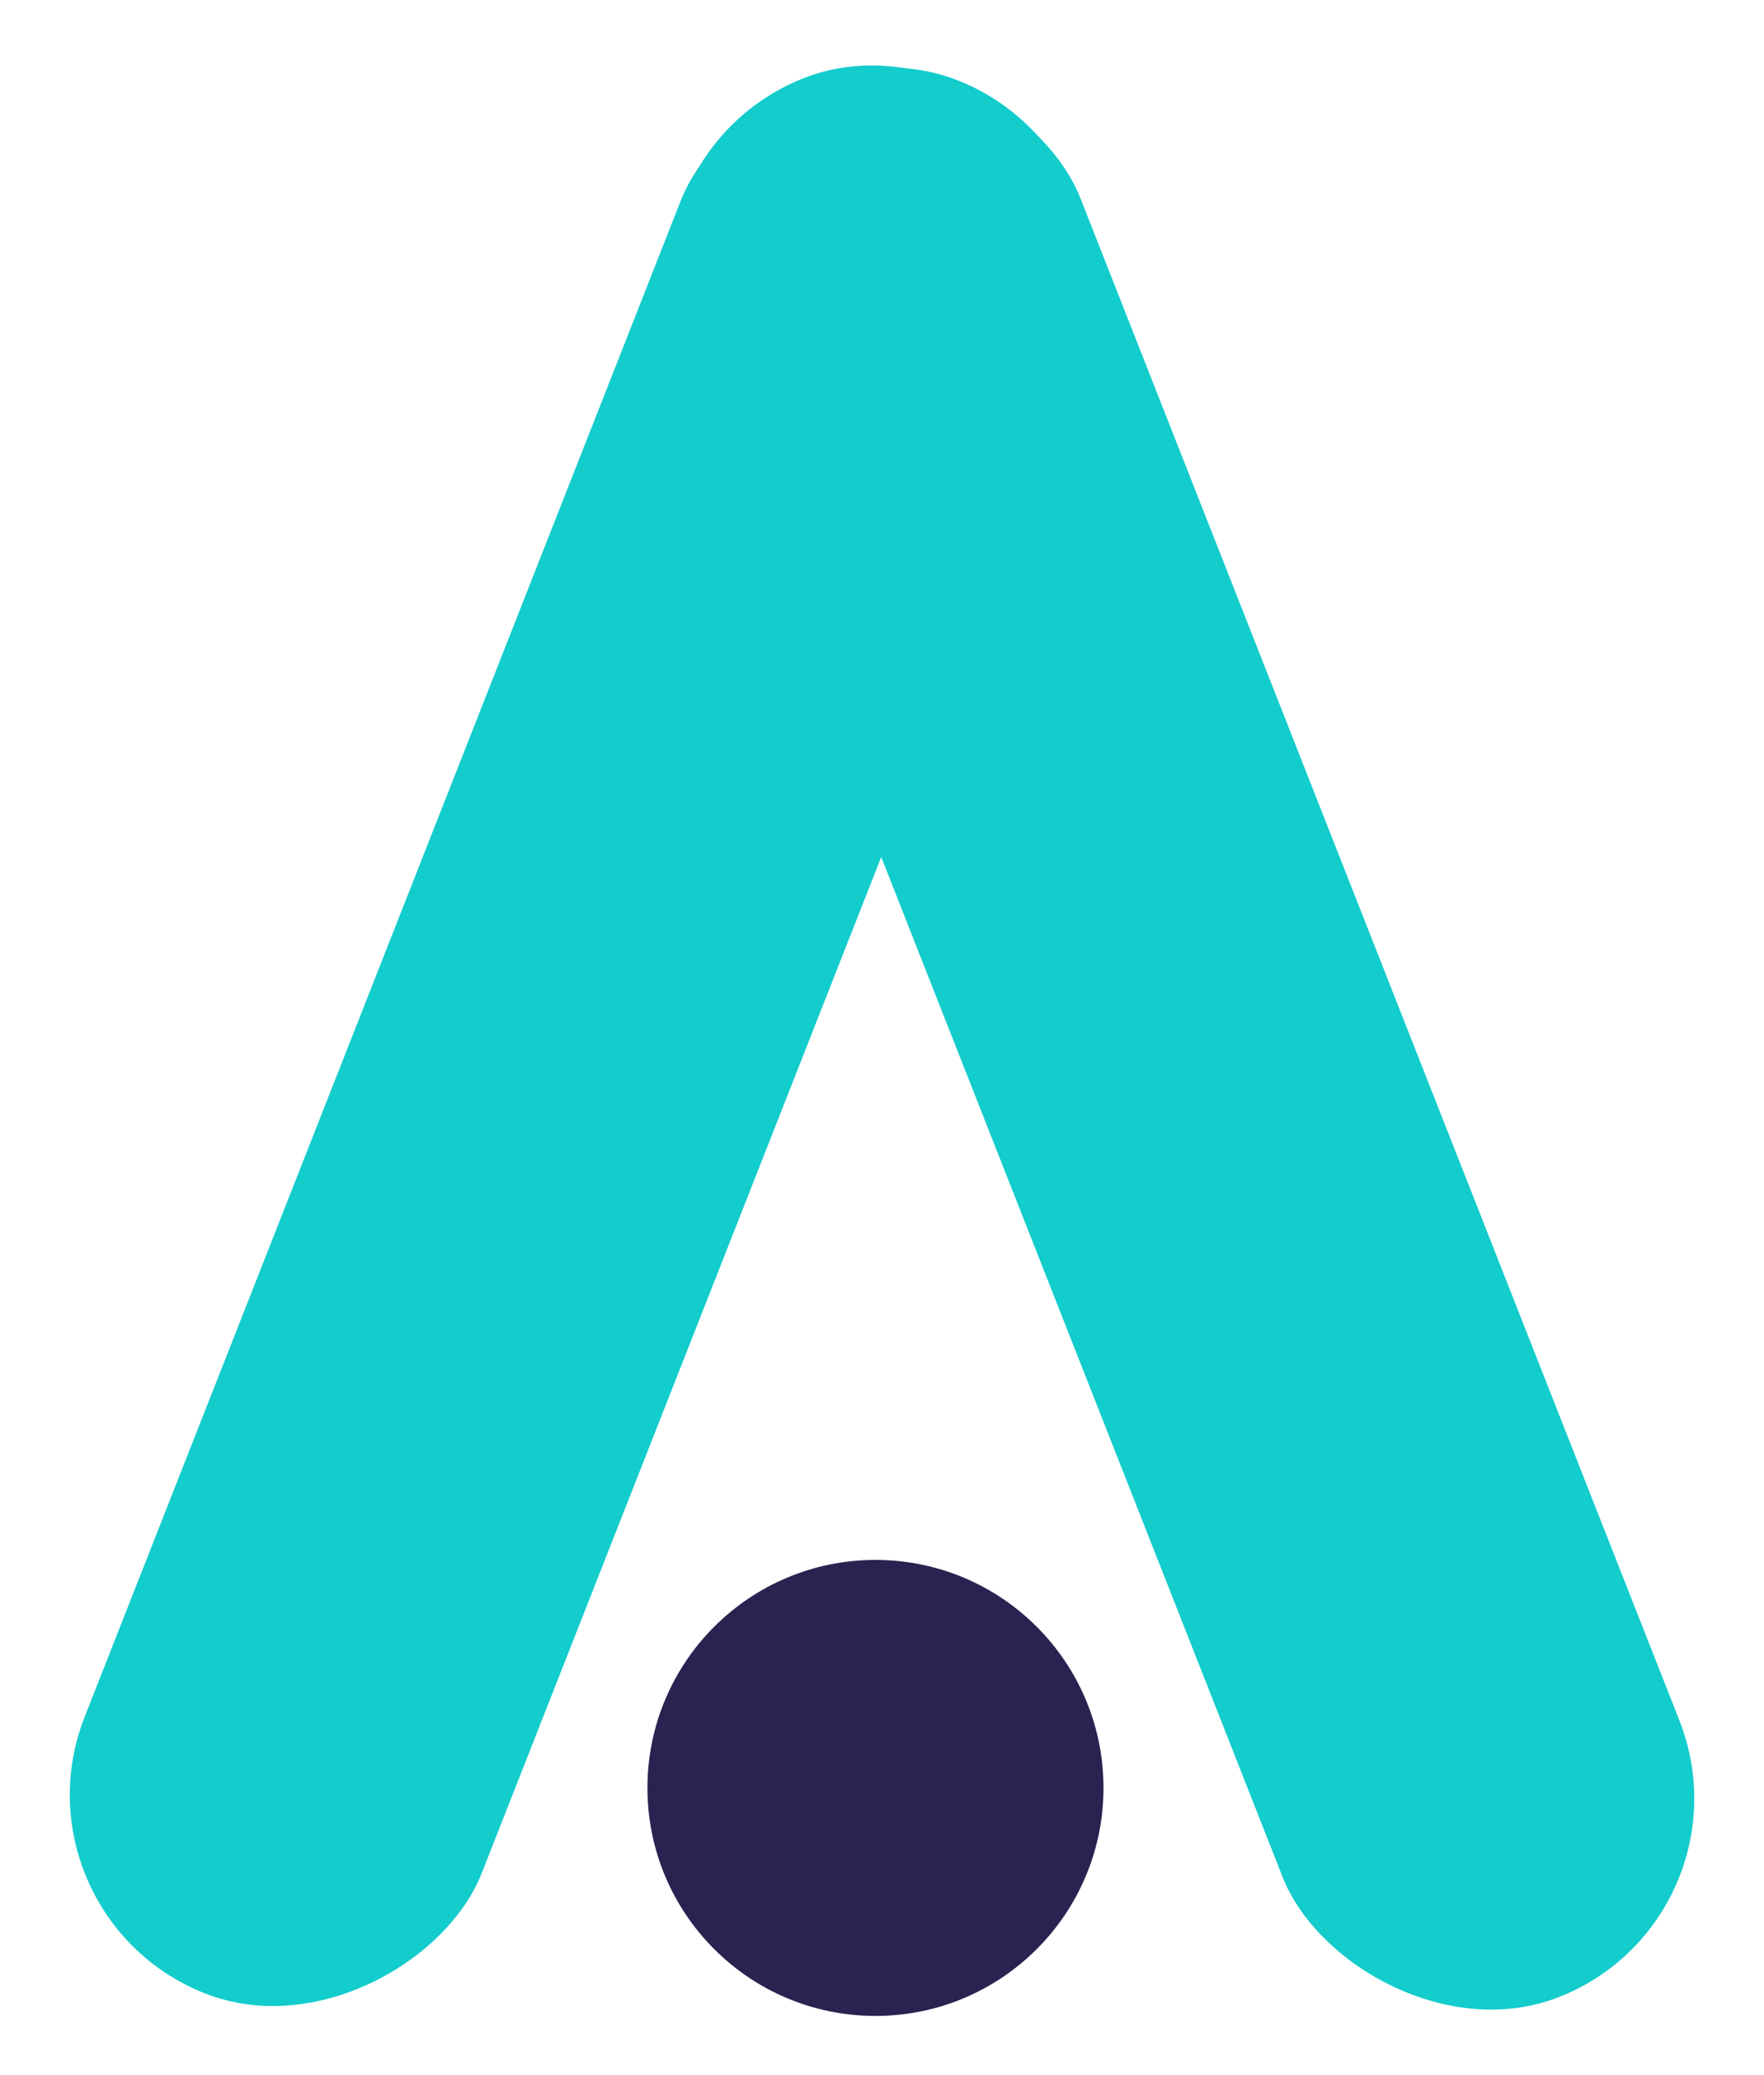 <svg width="34" height="40" viewBox="0 0 34 40" fill="none" xmlns="http://www.w3.org/2000/svg">
<g id="Group 15444">
<g id="Group 56">
<g id="Group 47">
<g id="Group 46">
<g id="Group 55">
<rect id="Rectangle 24" x="11.67" y="3.01" width="8.222" height="39.75" rx="4.111" transform="rotate(-21.477 11.67 3.01)" fill="#13CCCC"/>
<rect id="Rectangle 25" width="8.222" height="39.613" rx="4.111" transform="matrix(-0.931 -0.366 -0.366 0.931 22.28 3.051)" fill="#13CCCC"/>
<ellipse id="Ellipse 5" cx="16.874" cy="34.464" rx="4.395" ry="4.395" fill="#2A2250"/>
</g>
</g>
</g>
</g>
</g>
</svg>
